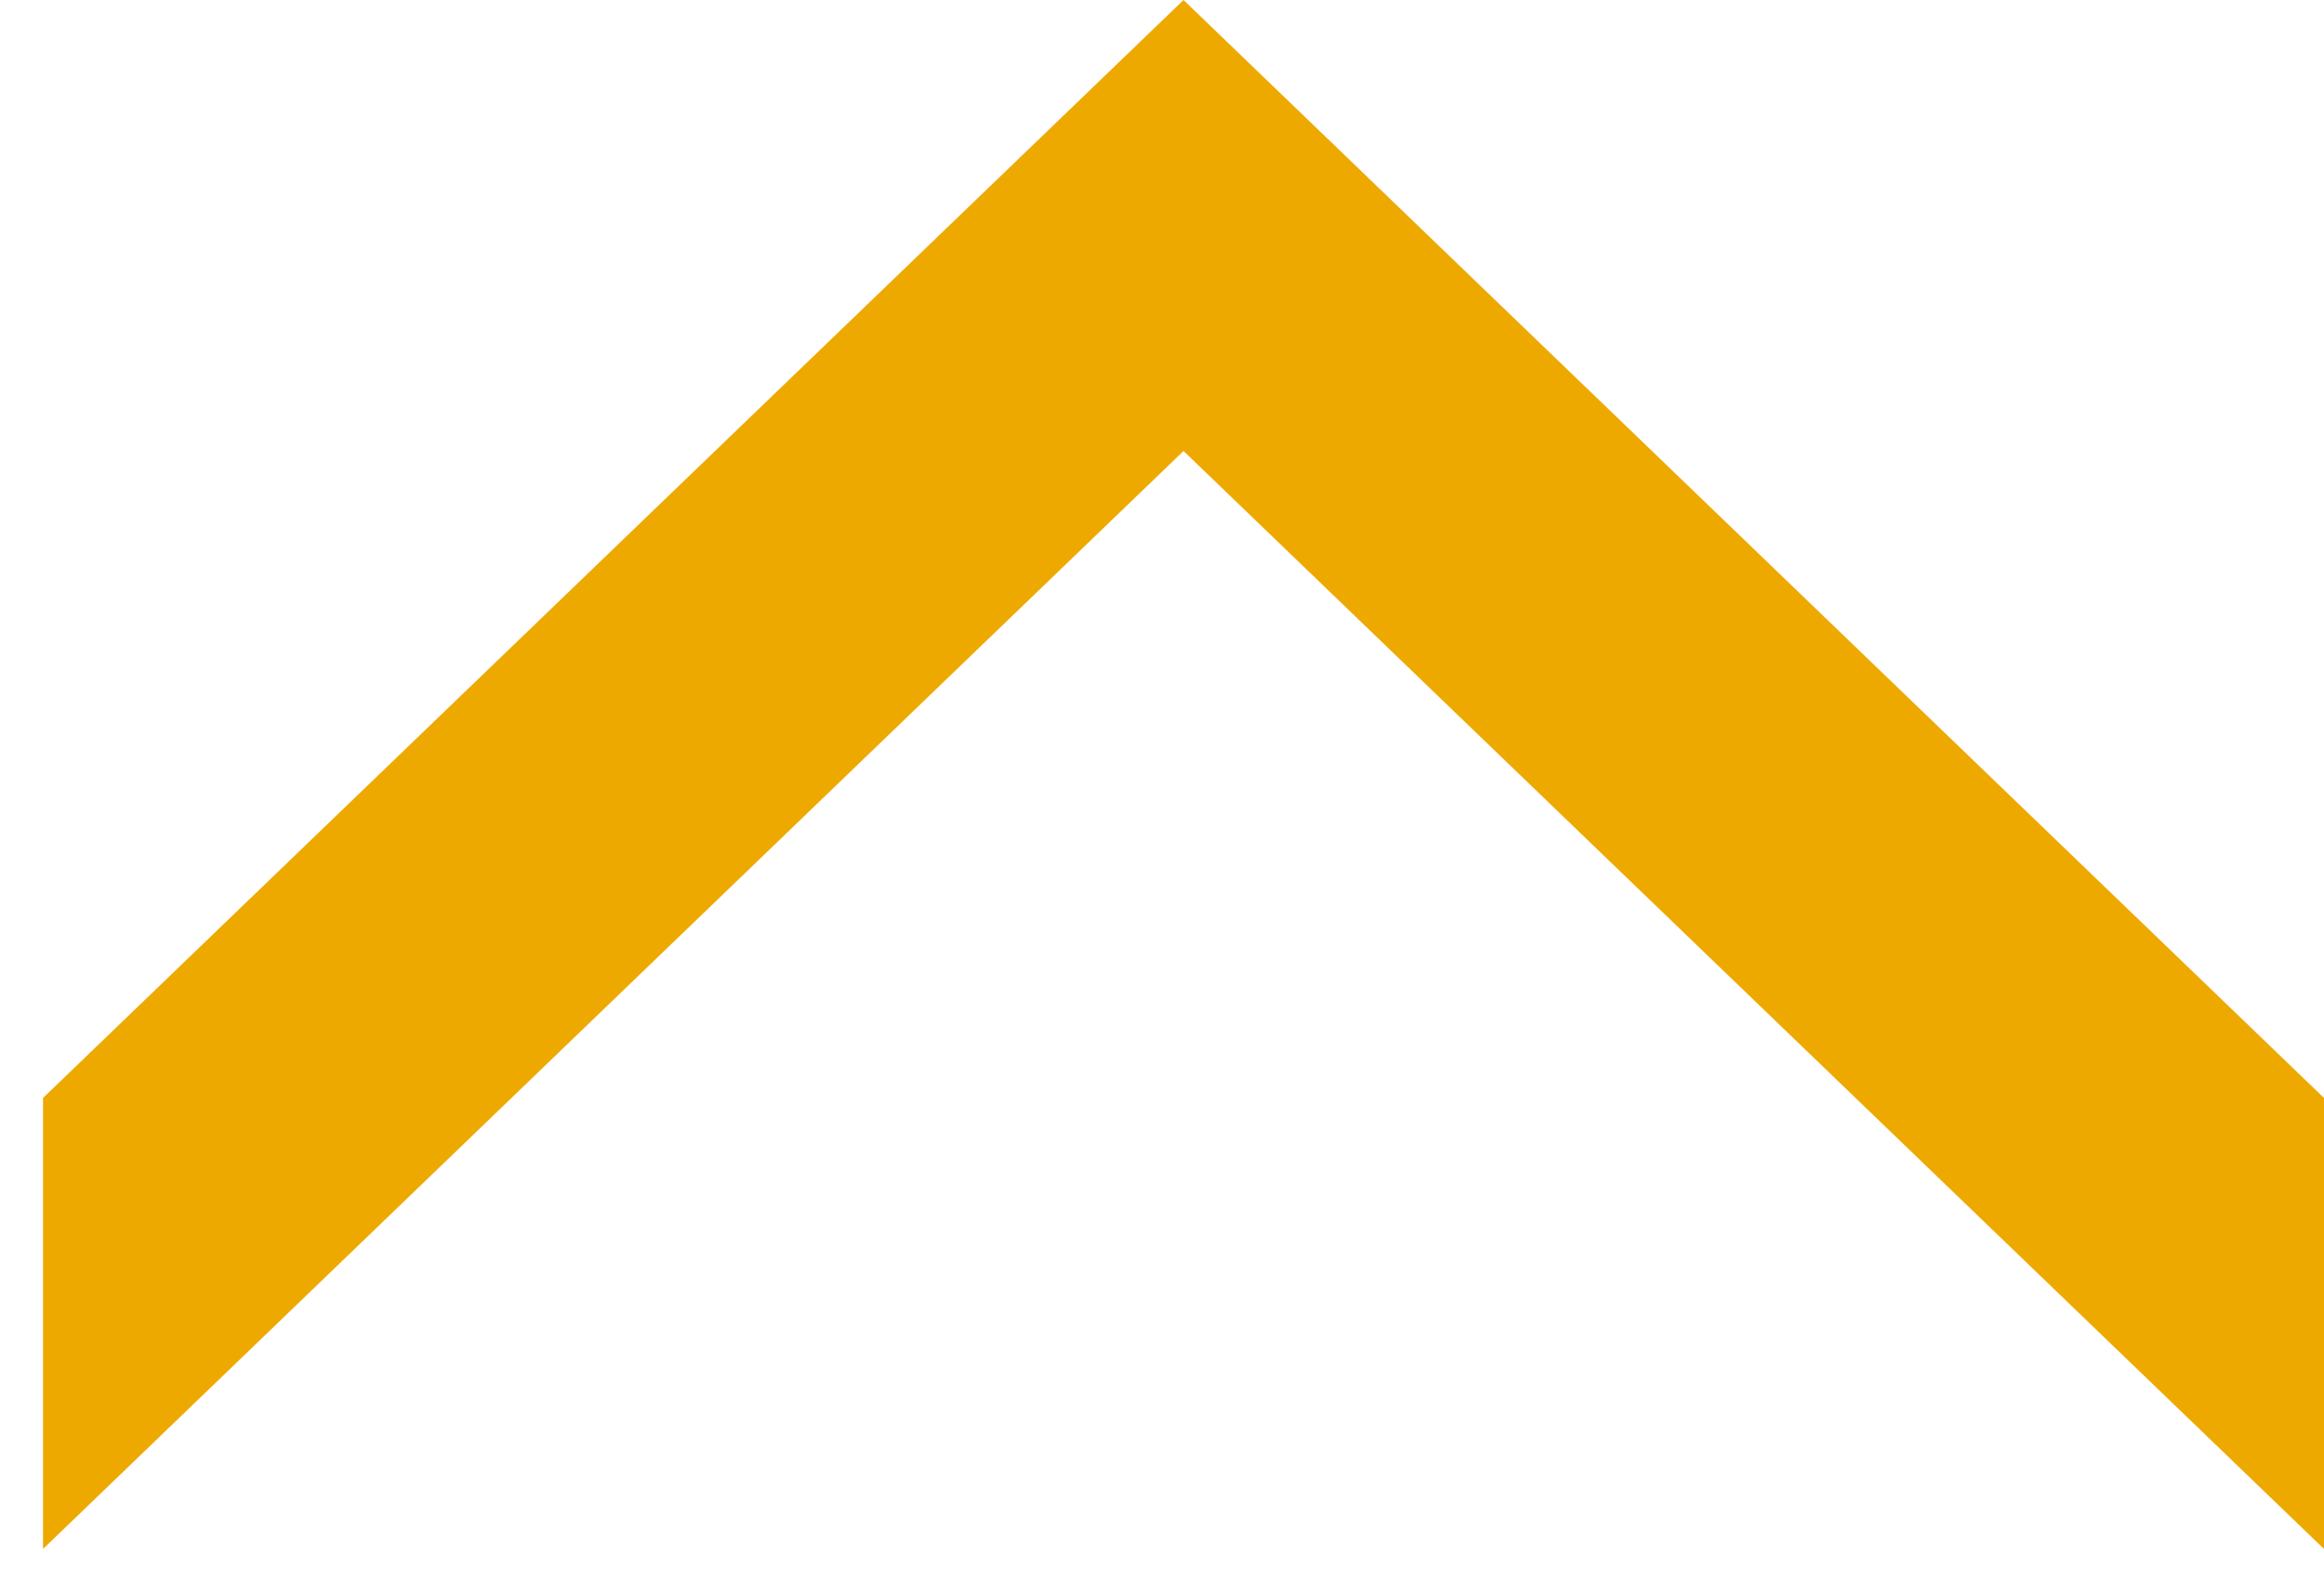 <svg width="54" height="37" xmlns="http://www.w3.org/2000/svg" xmlns:xlink="http://www.w3.org/1999/xlink" overflow="hidden"><defs><clipPath id="clip0"><path d="M601 363 655 363 655 400 601 400Z" fill-rule="evenodd" clip-rule="evenodd"/></clipPath></defs><g clip-path="url(#clip0)" transform="translate(-601 -363)"><path d="M0 0 10.482 0 36 26.5 10.482 53 0 53 25.518 26.5Z" fill="#EEA900" fill-rule="evenodd" transform="matrix(-4.37114e-08 -1 -1 4.37114e-08 655 399)"/></g></svg>